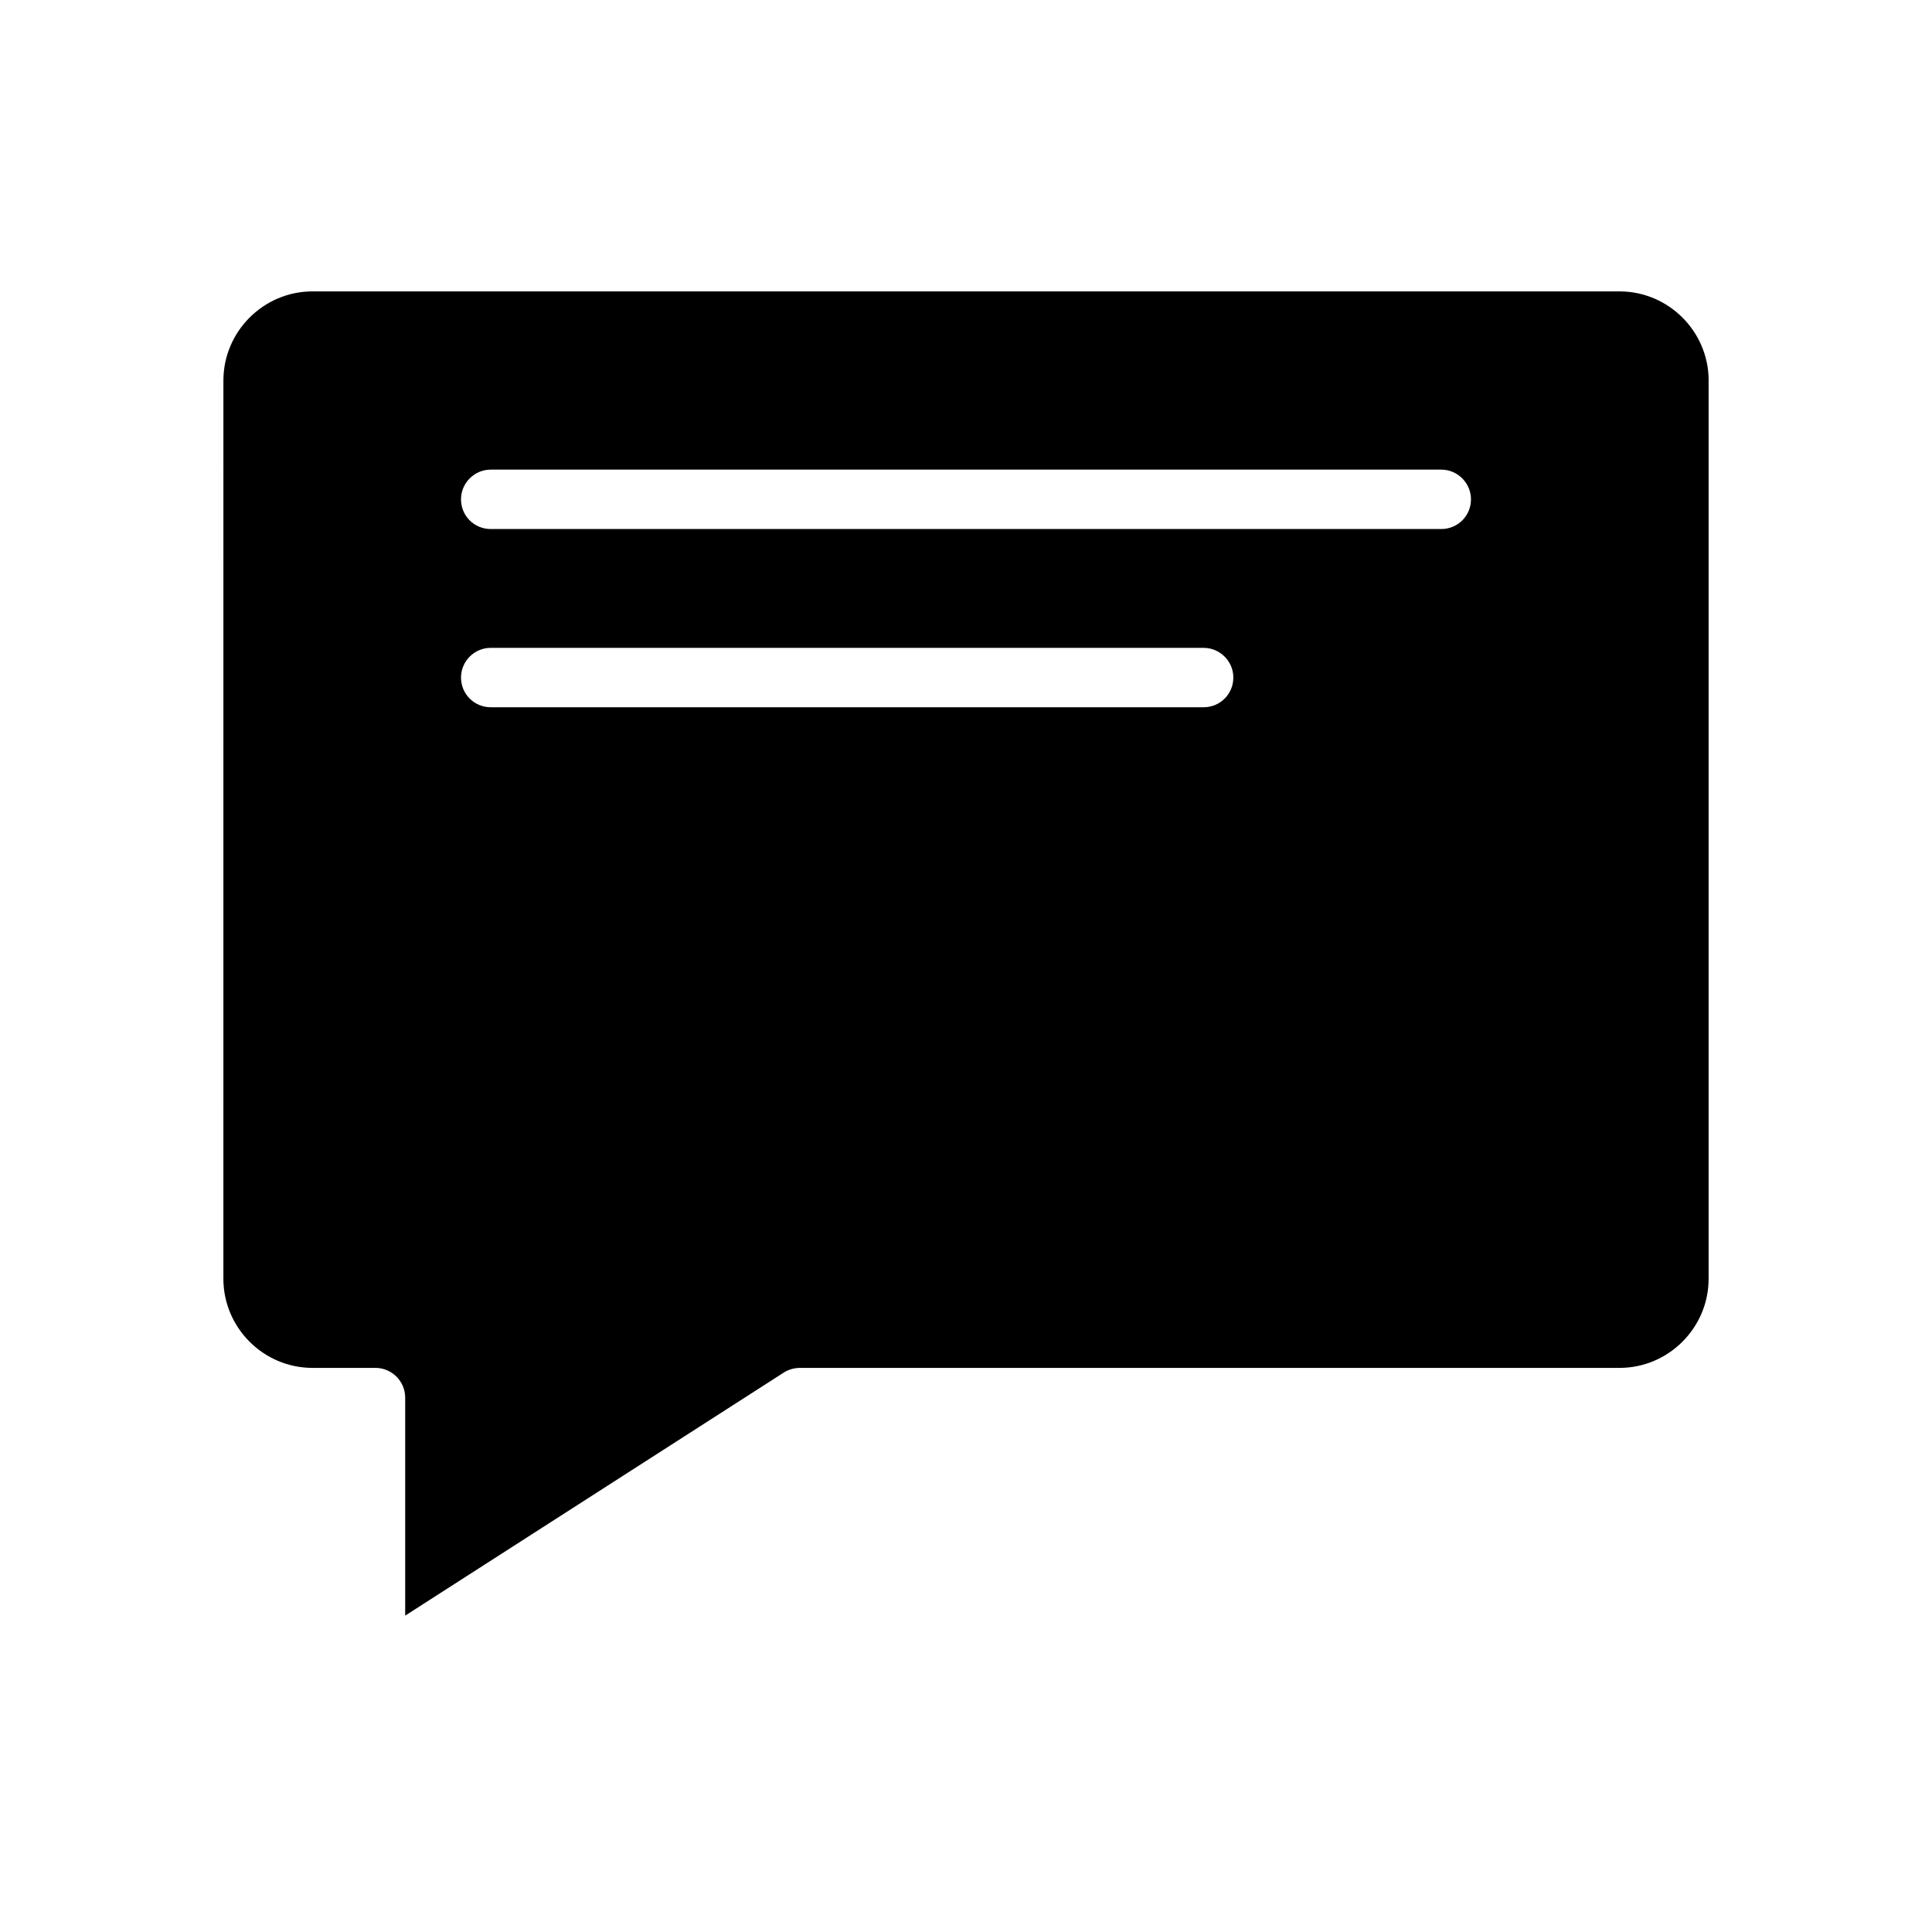 <?xml version="1.0" encoding="UTF-8"?>
<!-- Uploaded to: SVG Repo, www.svgrepo.com, Generator: SVG Repo Mixer Tools -->
<svg fill="#000000" width="800px" height="800px" version="1.1" viewBox="144 144 512 512" xmlns="http://www.w3.org/2000/svg">
 <path d="m596.8 244.84v238.05c0 12.988-10.629 23.617-23.617 23.617h-217.19c-1.73 0-3.305 0.551-4.566 1.418l-100.05 64.234v-57.781c0-4.328-3.543-7.871-7.871-7.871h-16.688c-12.988 0-23.617-10.629-23.617-23.617l0.004-238.05c0-12.988 10.629-23.617 23.617-23.617h346.37c12.988 0.004 23.617 10.629 23.617 23.617zm-62.977 31.488c0-4.328-3.543-7.871-7.871-7.871h-251.91c-4.328 0-7.871 3.543-7.871 7.871 0 4.41 3.543 7.871 7.871 7.871h251.91c4.328 0 7.871-3.461 7.871-7.871zm-62.977 47.234c0-4.328-3.543-7.871-7.871-7.871l-188.93-0.004c-4.328 0-7.871 3.543-7.871 7.871 0 4.41 3.543 7.871 7.871 7.871h188.93c4.328 0.004 7.871-3.461 7.871-7.867z"/>
</svg>